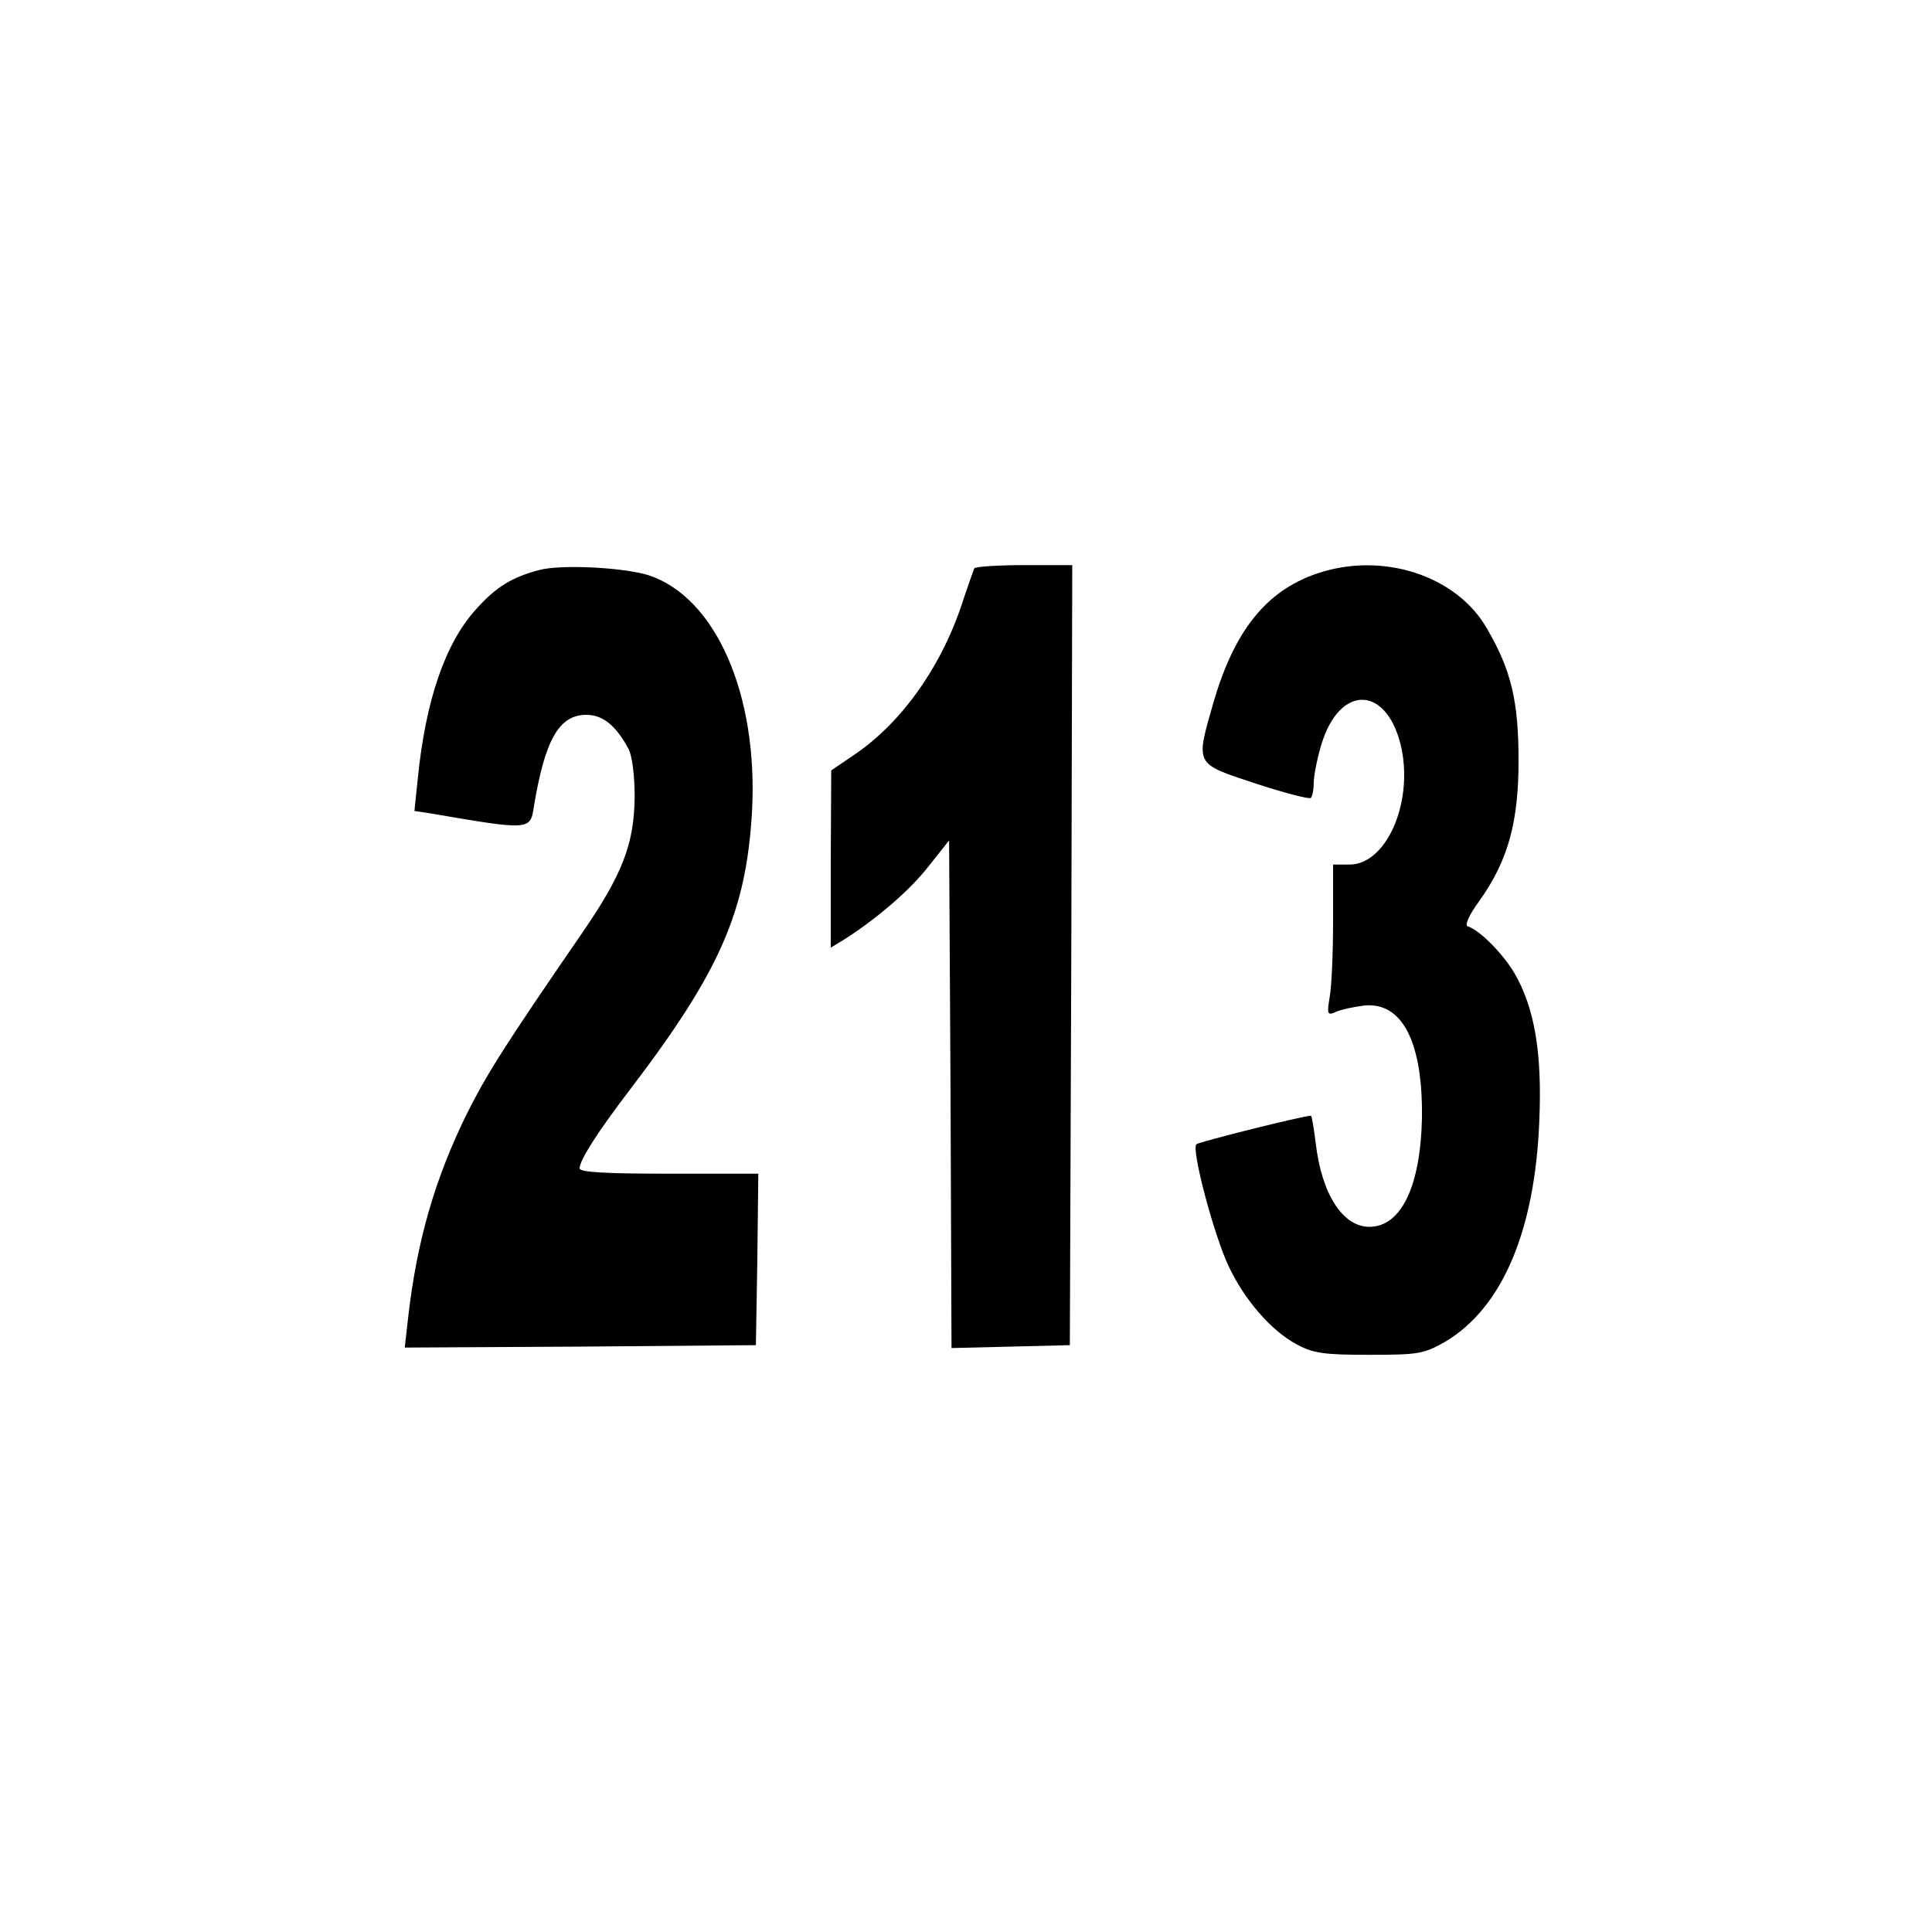<?xml version="1.0" standalone="no"?>
<!DOCTYPE svg PUBLIC "-//W3C//DTD SVG 20010904//EN"
 "http://www.w3.org/TR/2001/REC-SVG-20010904/DTD/svg10.dtd">
<svg version="1.0" xmlns="http://www.w3.org/2000/svg"
 width="400pt" height="400pt" viewBox="0 0 400 400"
 preserveAspectRatio="xMidYMid meet">

<g transform="translate(0,400) scale(0.1,-0.1)"
fill="#000000" stroke="none">
<path d="M1117 2820 c-57 -15 -90 -35 -131 -81 -64 -70 -105 -189 -121 -351
l-7 -67 33 -5 c204 -35 207 -35 214 12 23 140 52 192 109 192 34 0 61 -22 87
-70 8 -15 13 -56 13 -100 -1 -97 -25 -160 -109 -282 -163 -237 -196 -290 -238
-373 -67 -136 -104 -265 -122 -423 l-7 -62 364 2 363 3 3 178 2 177 -185 0
c-131 0 -185 3 -185 11 0 17 37 75 105 164 186 244 240 368 252 575 13 242
-75 443 -214 489 -51 16 -179 23 -226 11z"/>
<path d="M2017 2823 c-2 -5 -12 -33 -22 -63 -43 -136 -126 -254 -224 -321
l-50 -34 -1 -184 0 -183 28 17 c69 44 137 103 175 152 l42 53 3 -525 2 -526
123 3 122 3 3 808 2 807 -99 0 c-55 0 -102 -3 -104 -7z"/>
<path d="M2725 2812 c-104 -36 -169 -118 -212 -264 -38 -133 -41 -128 86 -170
61 -20 112 -33 115 -30 3 3 6 17 6 32 0 14 7 49 15 76 38 130 139 126 167 -7
23 -115 -33 -239 -108 -239 l-34 0 0 -117 c0 -65 -3 -136 -7 -157 -6 -36 -5
-39 13 -31 10 5 36 10 57 13 80 9 123 -75 121 -233 -3 -141 -43 -225 -109
-225 -55 0 -99 68 -111 174 -4 31 -8 56 -10 56 -16 0 -231 -54 -237 -59 -11
-10 36 -188 67 -253 33 -70 88 -133 140 -161 35 -19 57 -22 151 -22 102 0 113
2 157 27 118 70 186 229 195 458 6 141 -10 234 -52 306 -24 40 -71 88 -96 96
-7 2 2 23 24 53 59 83 81 162 81 290 0 123 -15 187 -65 273 -63 111 -218 161
-354 114z"/>
</g>
</svg>
